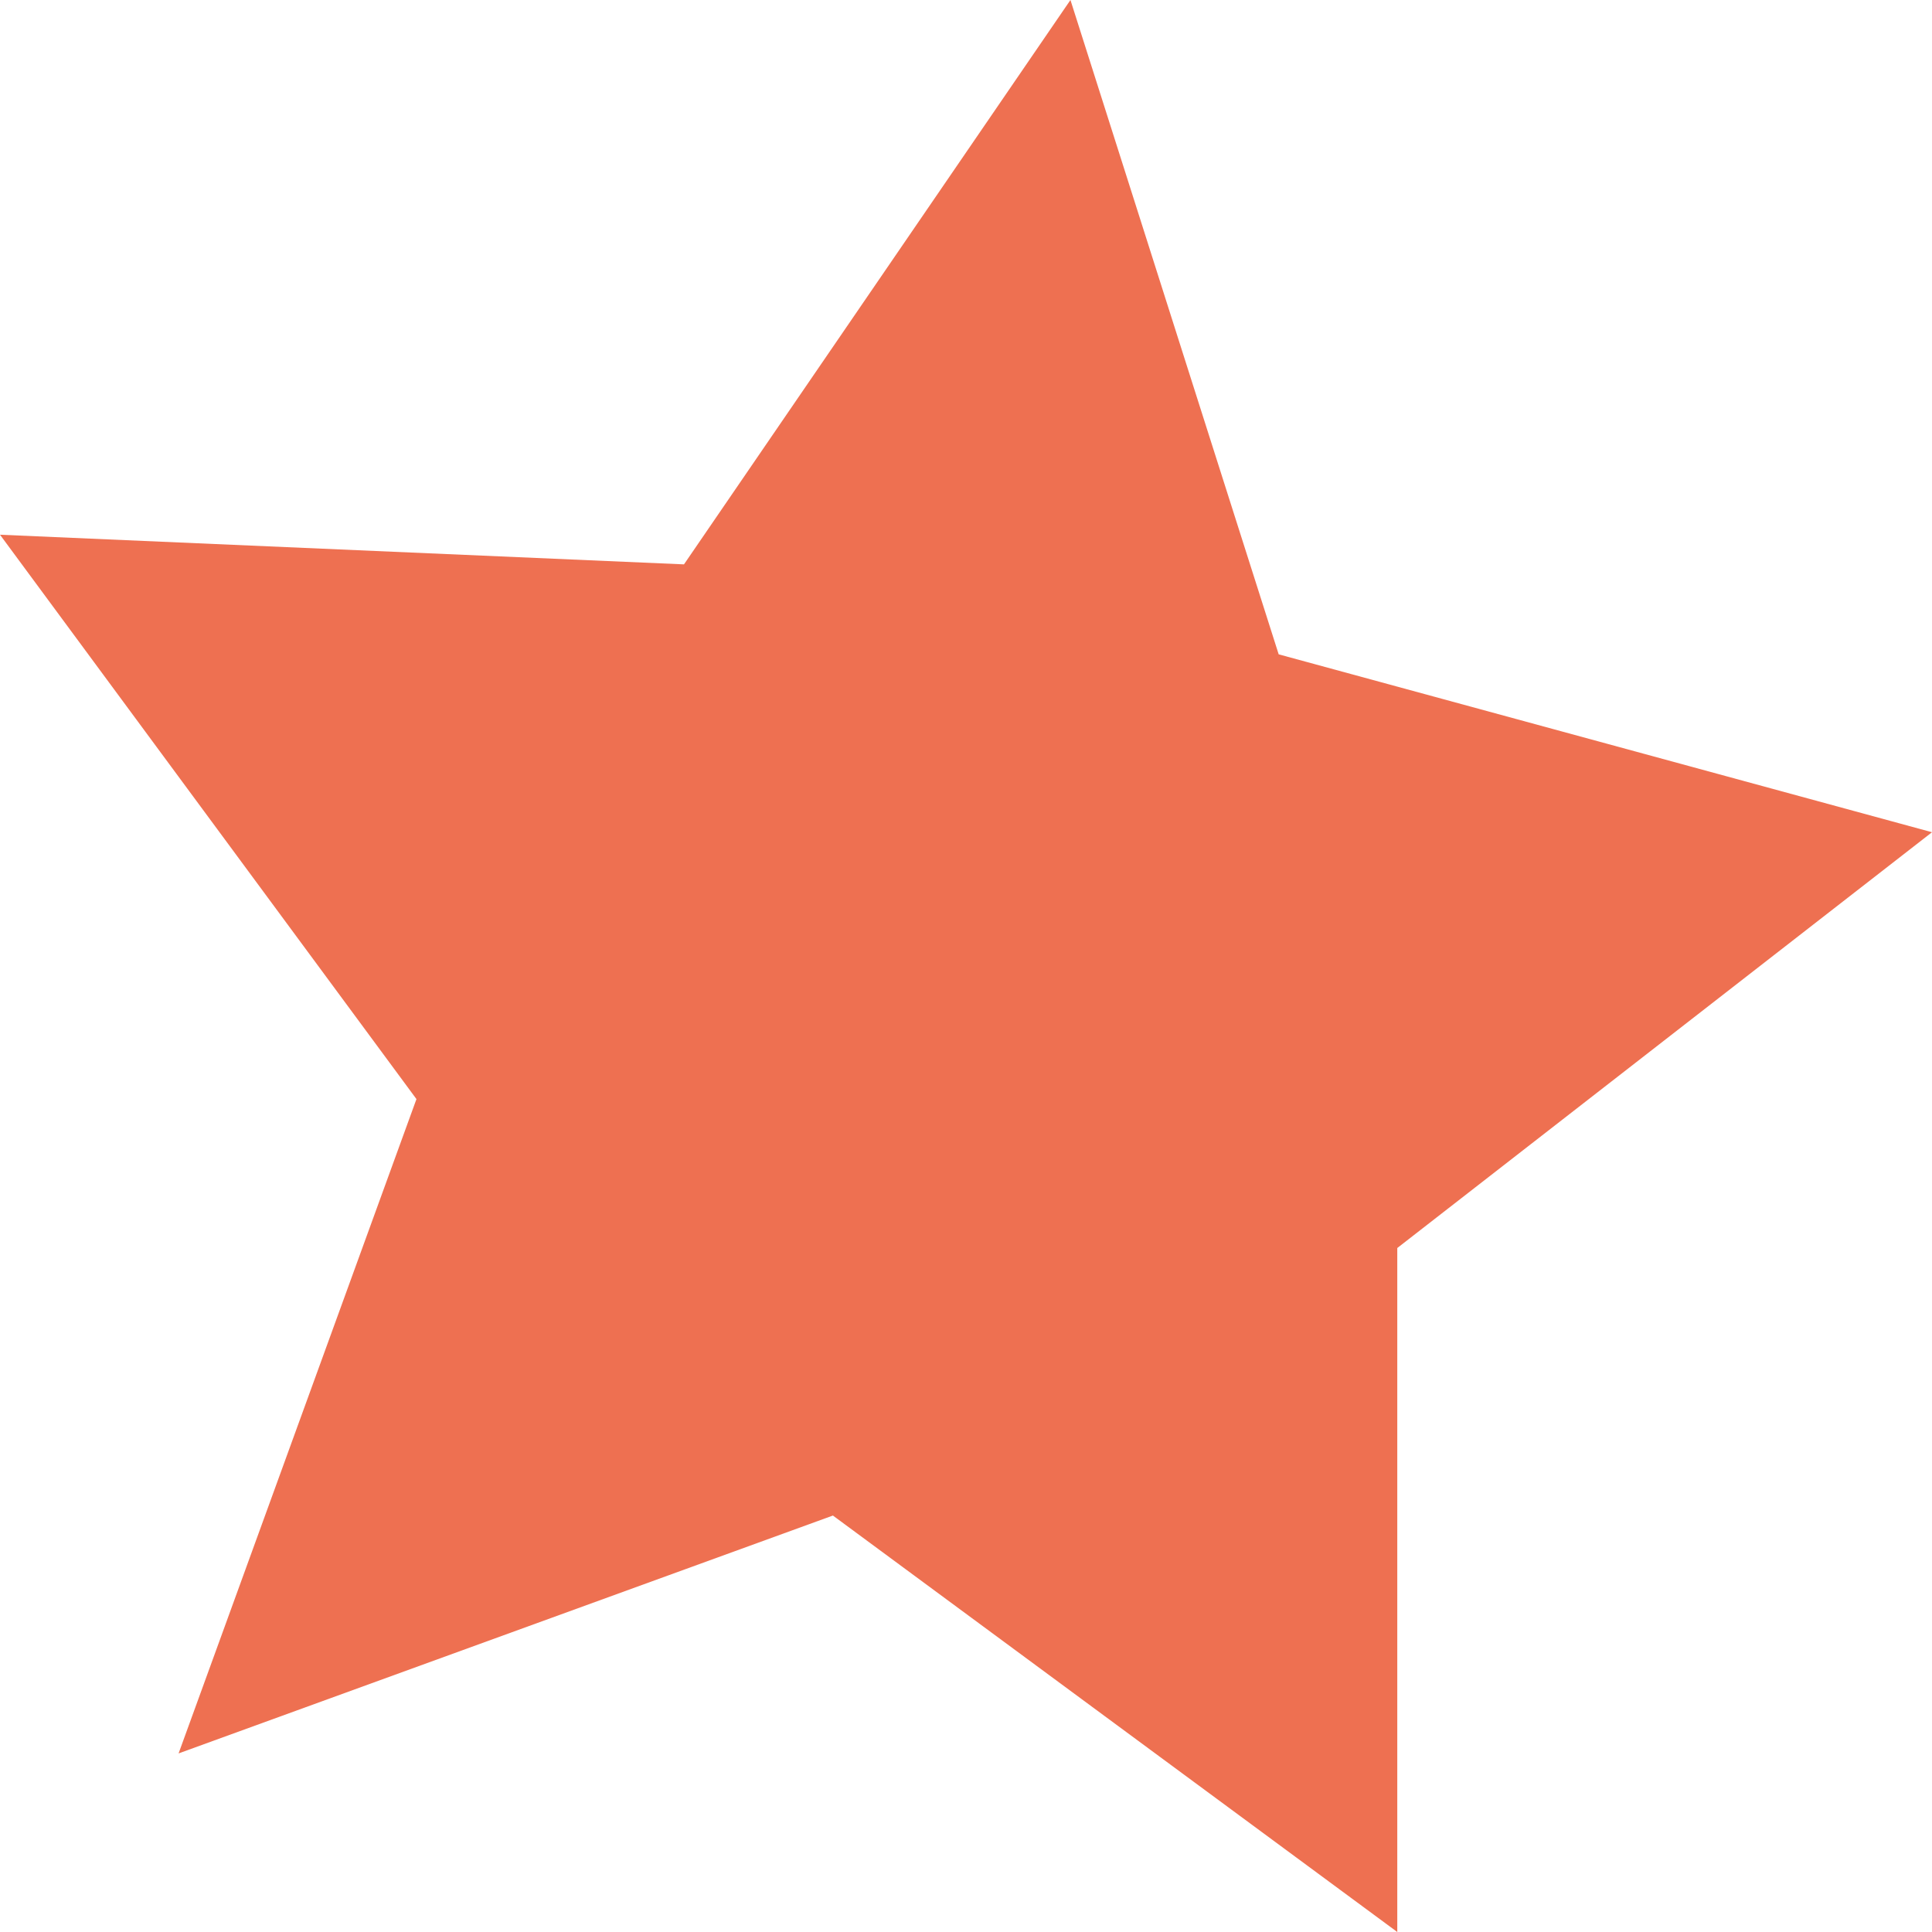 <svg xmlns="http://www.w3.org/2000/svg" version="1.1" xmlns:xlink="http://www.w3.org/1999/xlink" xmlns:svgjs="http://svgjs.dev/svgjs" width="573.4" height="573.4"><svg id="SvgjsSvg1017" xmlns="http://www.w3.org/2000/svg" version="1.1" viewBox="0 0 573.4 573.4">
  <!-- Generator: Adobe Illustrator 29.3.1, SVG Export Plug-In . SVG Version: 2.1.0 Build 151)  -->
  <defs>
    <style>
      .st0 {
        fill: #ee7051;
      }
    </style>
  </defs>
  <path id="SvgjsPath1016" class="st0" d="M573.4,247l-158.7,123.4v203l-167.5-123.6-194.2,70.6,70.6-194.2L0,158.7l203,8.8L317.7,0l61.8,194.2,193.9,52.8Z"></path>
</svg><style>@media (prefers-color-scheme: light) { :root { filter: none; } }
@media (prefers-color-scheme: dark) { :root { filter: none; } }
</style></svg>